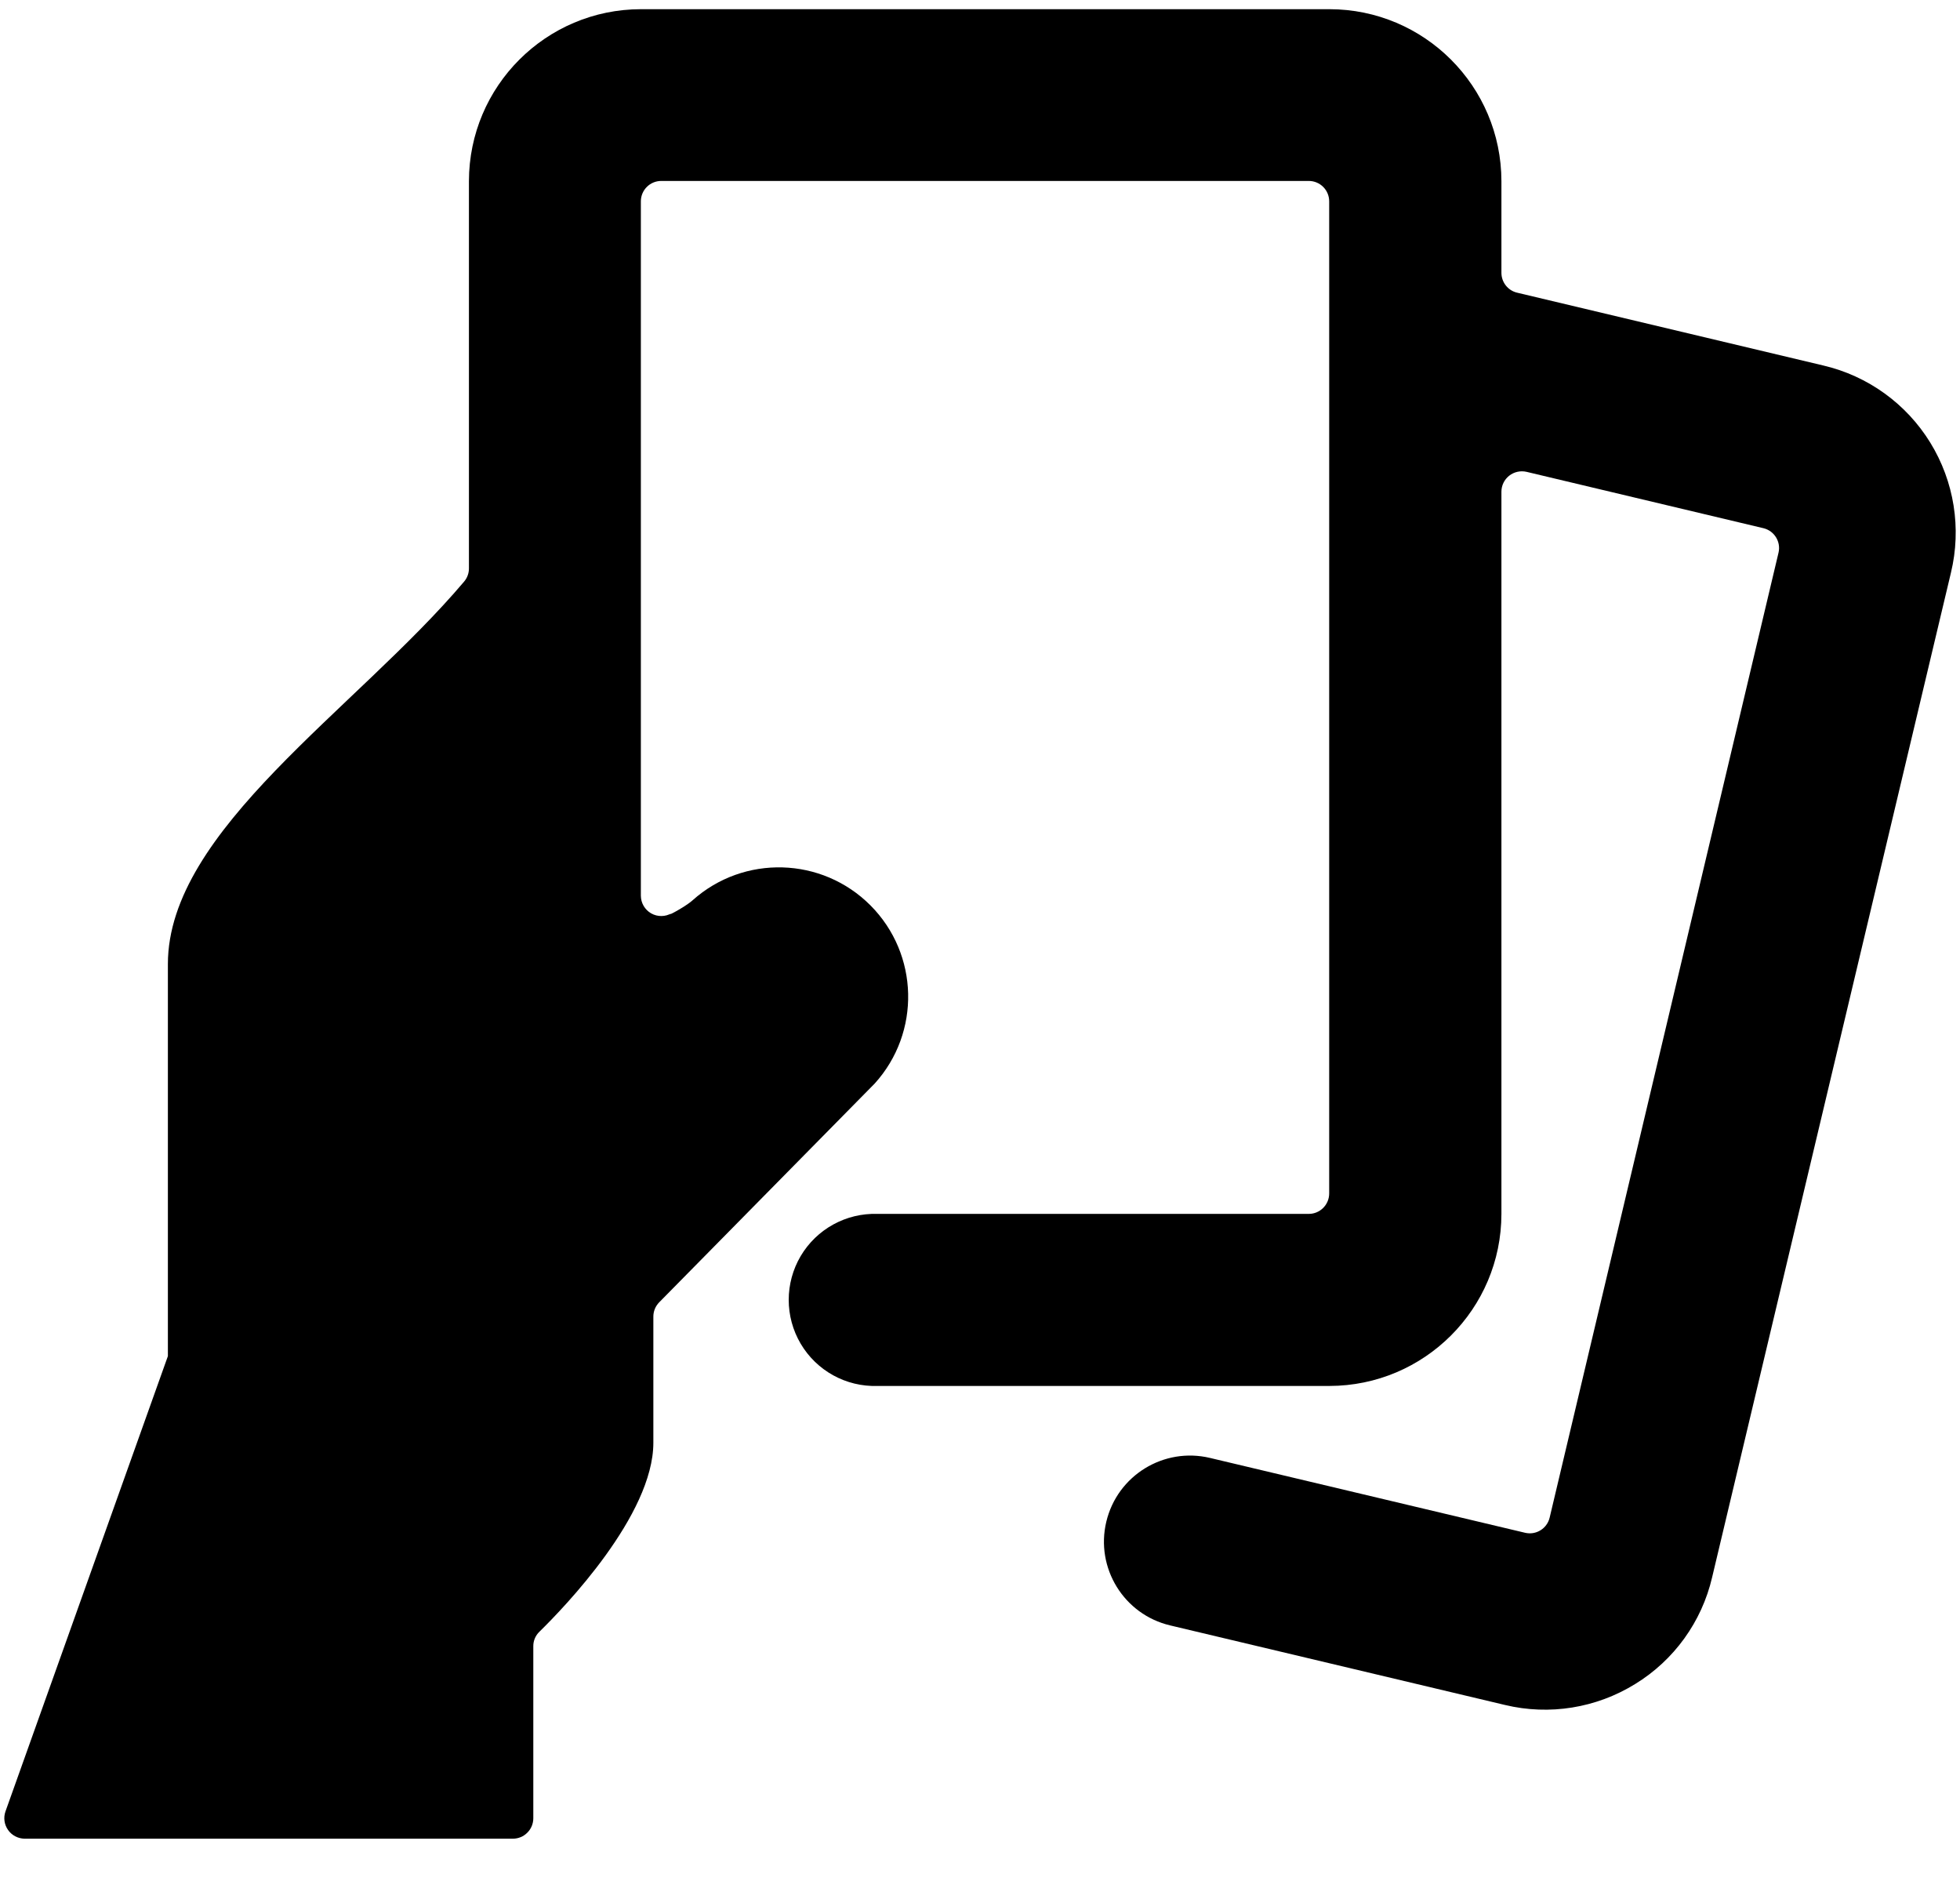 <svg width="32" height="31" viewBox="0 0 32 31" fill="none" xmlns="http://www.w3.org/2000/svg">
<path d="M31.852 9.35C32.027 8.625 31.905 7.86 31.514 7.225C31.123 6.59 30.495 6.137 29.769 5.967L24.769 4.778C24.619 4.743 24.513 4.608 24.513 4.454V2.958C24.511 1.407 23.254 0.151 21.704 0.15H10.465C8.915 0.151 7.658 1.407 7.656 2.958V9.281C7.656 9.359 7.628 9.435 7.577 9.495C5.808 11.586 2.741 13.55 2.741 15.739V22.139L0.089 29.573C0.054 29.674 0.069 29.786 0.131 29.874C0.192 29.962 0.293 30.015 0.4 30.017H8.373C8.462 30.017 8.547 29.982 8.609 29.919C8.672 29.857 8.707 29.772 8.707 29.683V26.875C8.706 26.785 8.743 26.699 8.808 26.637C9.209 26.245 10.667 24.735 10.667 23.553V21.497C10.666 21.409 10.7 21.325 10.761 21.262L14.272 17.698L14.281 17.689C15.035 16.856 15.005 15.579 14.213 14.782C13.421 13.986 12.144 13.949 11.307 14.698C11.173 14.818 10.833 14.987 10.967 14.907C10.864 14.969 10.736 14.97 10.631 14.911C10.527 14.851 10.463 14.741 10.463 14.621V3.287C10.463 3.103 10.612 2.954 10.796 2.954H21.368C21.552 2.954 21.701 3.103 21.701 3.287V19.483C21.701 19.667 21.552 19.817 21.368 19.817H14.325C13.813 19.801 13.333 20.065 13.072 20.506C12.812 20.947 12.812 21.495 13.072 21.936C13.333 22.378 13.813 22.642 14.325 22.626H21.704C23.255 22.624 24.512 21.367 24.513 19.817V8.027C24.513 7.925 24.56 7.829 24.64 7.766C24.72 7.703 24.825 7.68 24.924 7.703L28.791 8.623C28.969 8.666 29.079 8.845 29.037 9.023L25.3 24.777C25.257 24.955 25.078 25.065 24.9 25.023L19.755 23.801C19 23.621 18.242 24.087 18.062 24.843C17.882 25.598 18.349 26.356 19.104 26.535L24.571 27.834C25.296 28.008 26.06 27.885 26.695 27.493C27.331 27.104 27.784 26.476 27.953 25.75L31.852 9.35Z" fill="black"/>
</svg>
